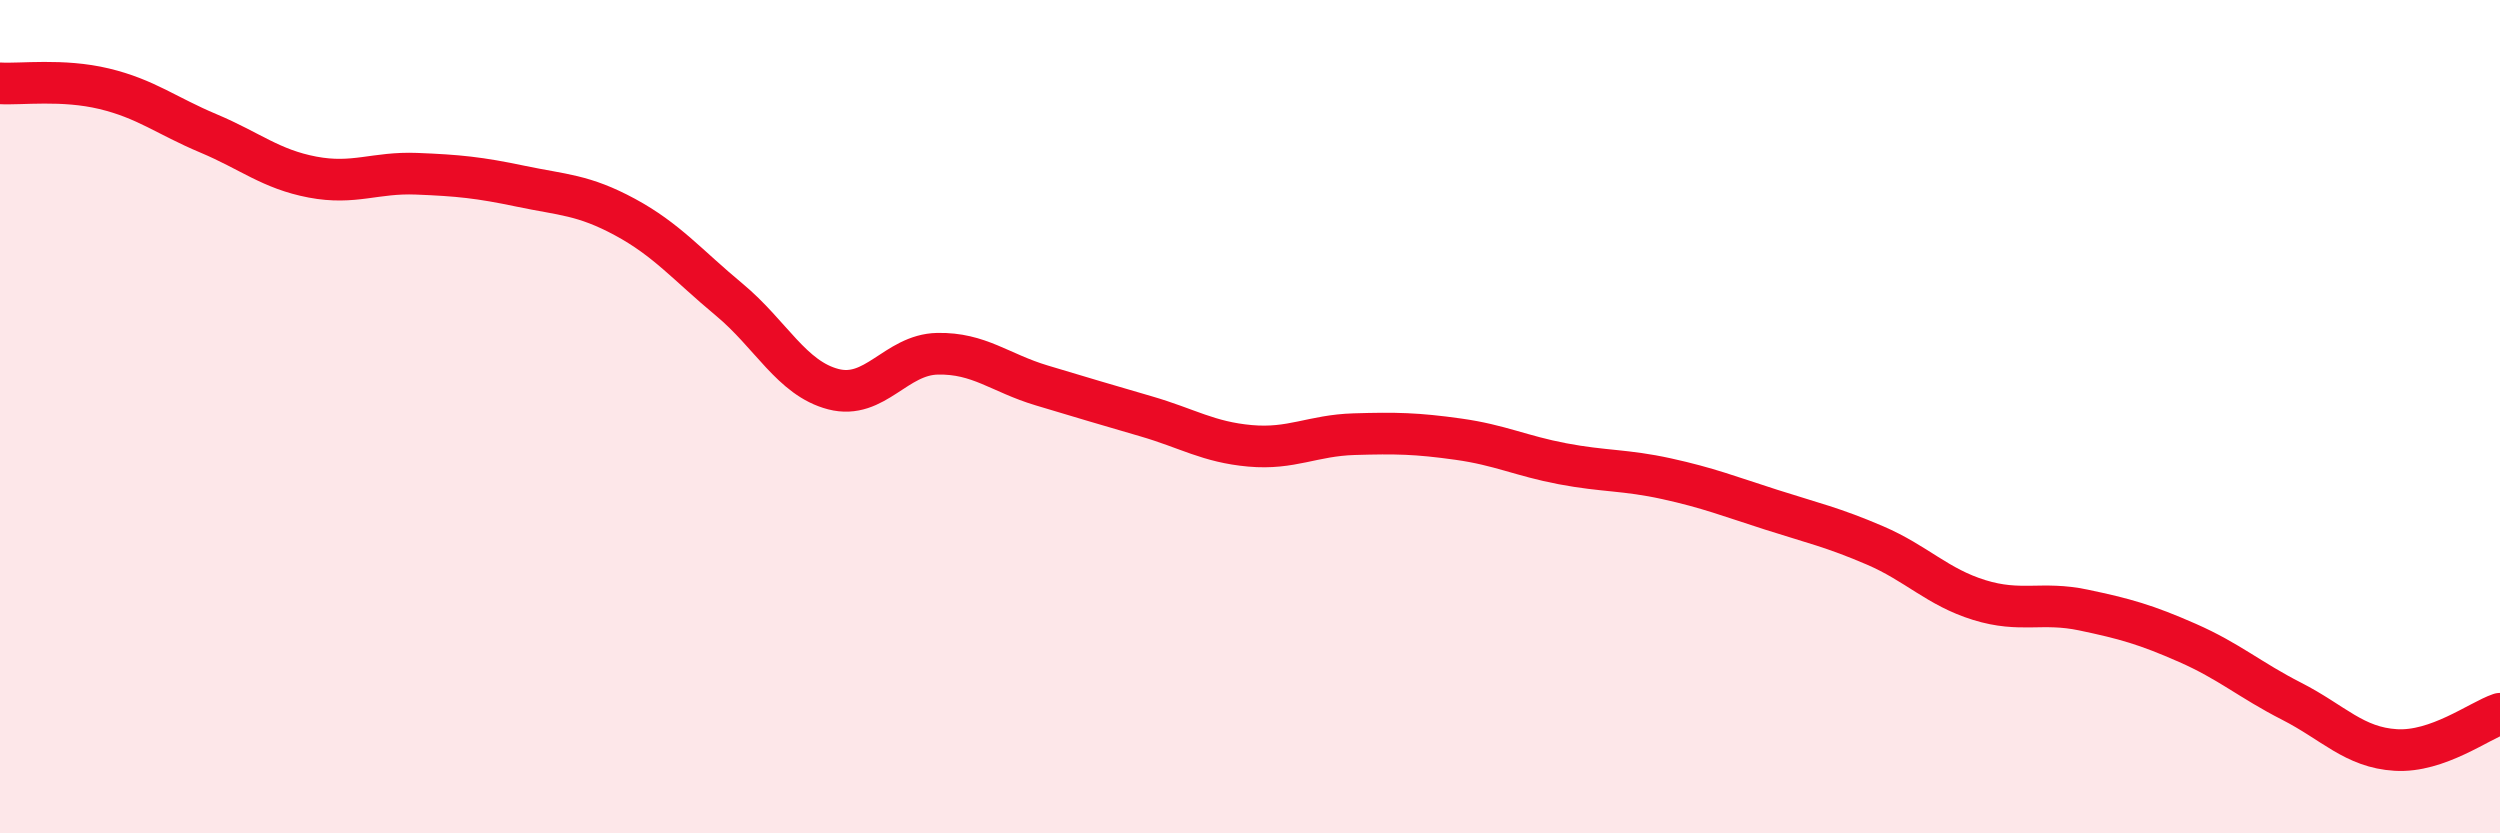 
    <svg width="60" height="20" viewBox="0 0 60 20" xmlns="http://www.w3.org/2000/svg">
      <path
        d="M 0,2 C 0.5,2.03 1.5,1.89 2.5,2.13 C 3.5,2.37 4,2.78 5,3.2 C 6,3.62 6.5,4.06 7.5,4.25 C 8.5,4.44 9,4.13 10,4.17 C 11,4.21 11.5,4.26 12.5,4.47 C 13.5,4.68 14,4.67 15,5.21 C 16,5.75 16.5,6.36 17.5,7.19 C 18.5,8.02 19,9.08 20,9.34 C 21,9.6 21.5,8.51 22.5,8.49 C 23.5,8.47 24,8.95 25,9.25 C 26,9.55 26.5,9.7 27.5,9.99 C 28.5,10.28 29,10.61 30,10.7 C 31,10.79 31.5,10.45 32.5,10.42 C 33.5,10.39 34,10.4 35,10.54 C 36,10.68 36.5,10.94 37.5,11.13 C 38.5,11.32 39,11.27 40,11.49 C 41,11.71 41.5,11.91 42.5,12.23 C 43.5,12.55 44,12.66 45,13.09 C 46,13.52 46.5,14.09 47.5,14.4 C 48.5,14.71 49,14.43 50,14.64 C 51,14.85 51.5,14.99 52.5,15.43 C 53.5,15.87 54,16.32 55,16.83 C 56,17.34 56.5,17.94 57.5,18 C 58.5,18.06 59.5,17.3 60,17.13L60 20L0 20Z"
        fill="#EB0A25"
        opacity="0.1"
        stroke-linecap="round"
        stroke-linejoin="round"
      />
      <path
        d="M 0,2 C 0.5,2.03 1.5,1.89 2.5,2.13 C 3.5,2.37 4,2.78 5,3.2 C 6,3.62 6.5,4.06 7.5,4.25 C 8.5,4.44 9,4.13 10,4.17 C 11,4.21 11.5,4.26 12.5,4.47 C 13.5,4.68 14,4.67 15,5.21 C 16,5.75 16.5,6.36 17.5,7.19 C 18.5,8.02 19,9.08 20,9.34 C 21,9.6 21.5,8.51 22.5,8.49 C 23.5,8.47 24,8.95 25,9.25 C 26,9.55 26.5,9.7 27.5,9.99 C 28.5,10.28 29,10.61 30,10.7 C 31,10.79 31.5,10.45 32.5,10.42 C 33.5,10.39 34,10.4 35,10.54 C 36,10.68 36.5,10.94 37.5,11.13 C 38.5,11.32 39,11.27 40,11.49 C 41,11.71 41.5,11.91 42.5,12.23 C 43.5,12.55 44,12.66 45,13.09 C 46,13.52 46.5,14.09 47.5,14.4 C 48.5,14.71 49,14.43 50,14.64 C 51,14.85 51.5,14.99 52.5,15.43 C 53.5,15.87 54,16.32 55,16.83 C 56,17.34 56.5,17.94 57.5,18 C 58.5,18.06 59.5,17.3 60,17.13"
        stroke="#EB0A25"
        stroke-width="1"
        fill="none"
        stroke-linecap="round"
        stroke-linejoin="round"
      />
    </svg>
  